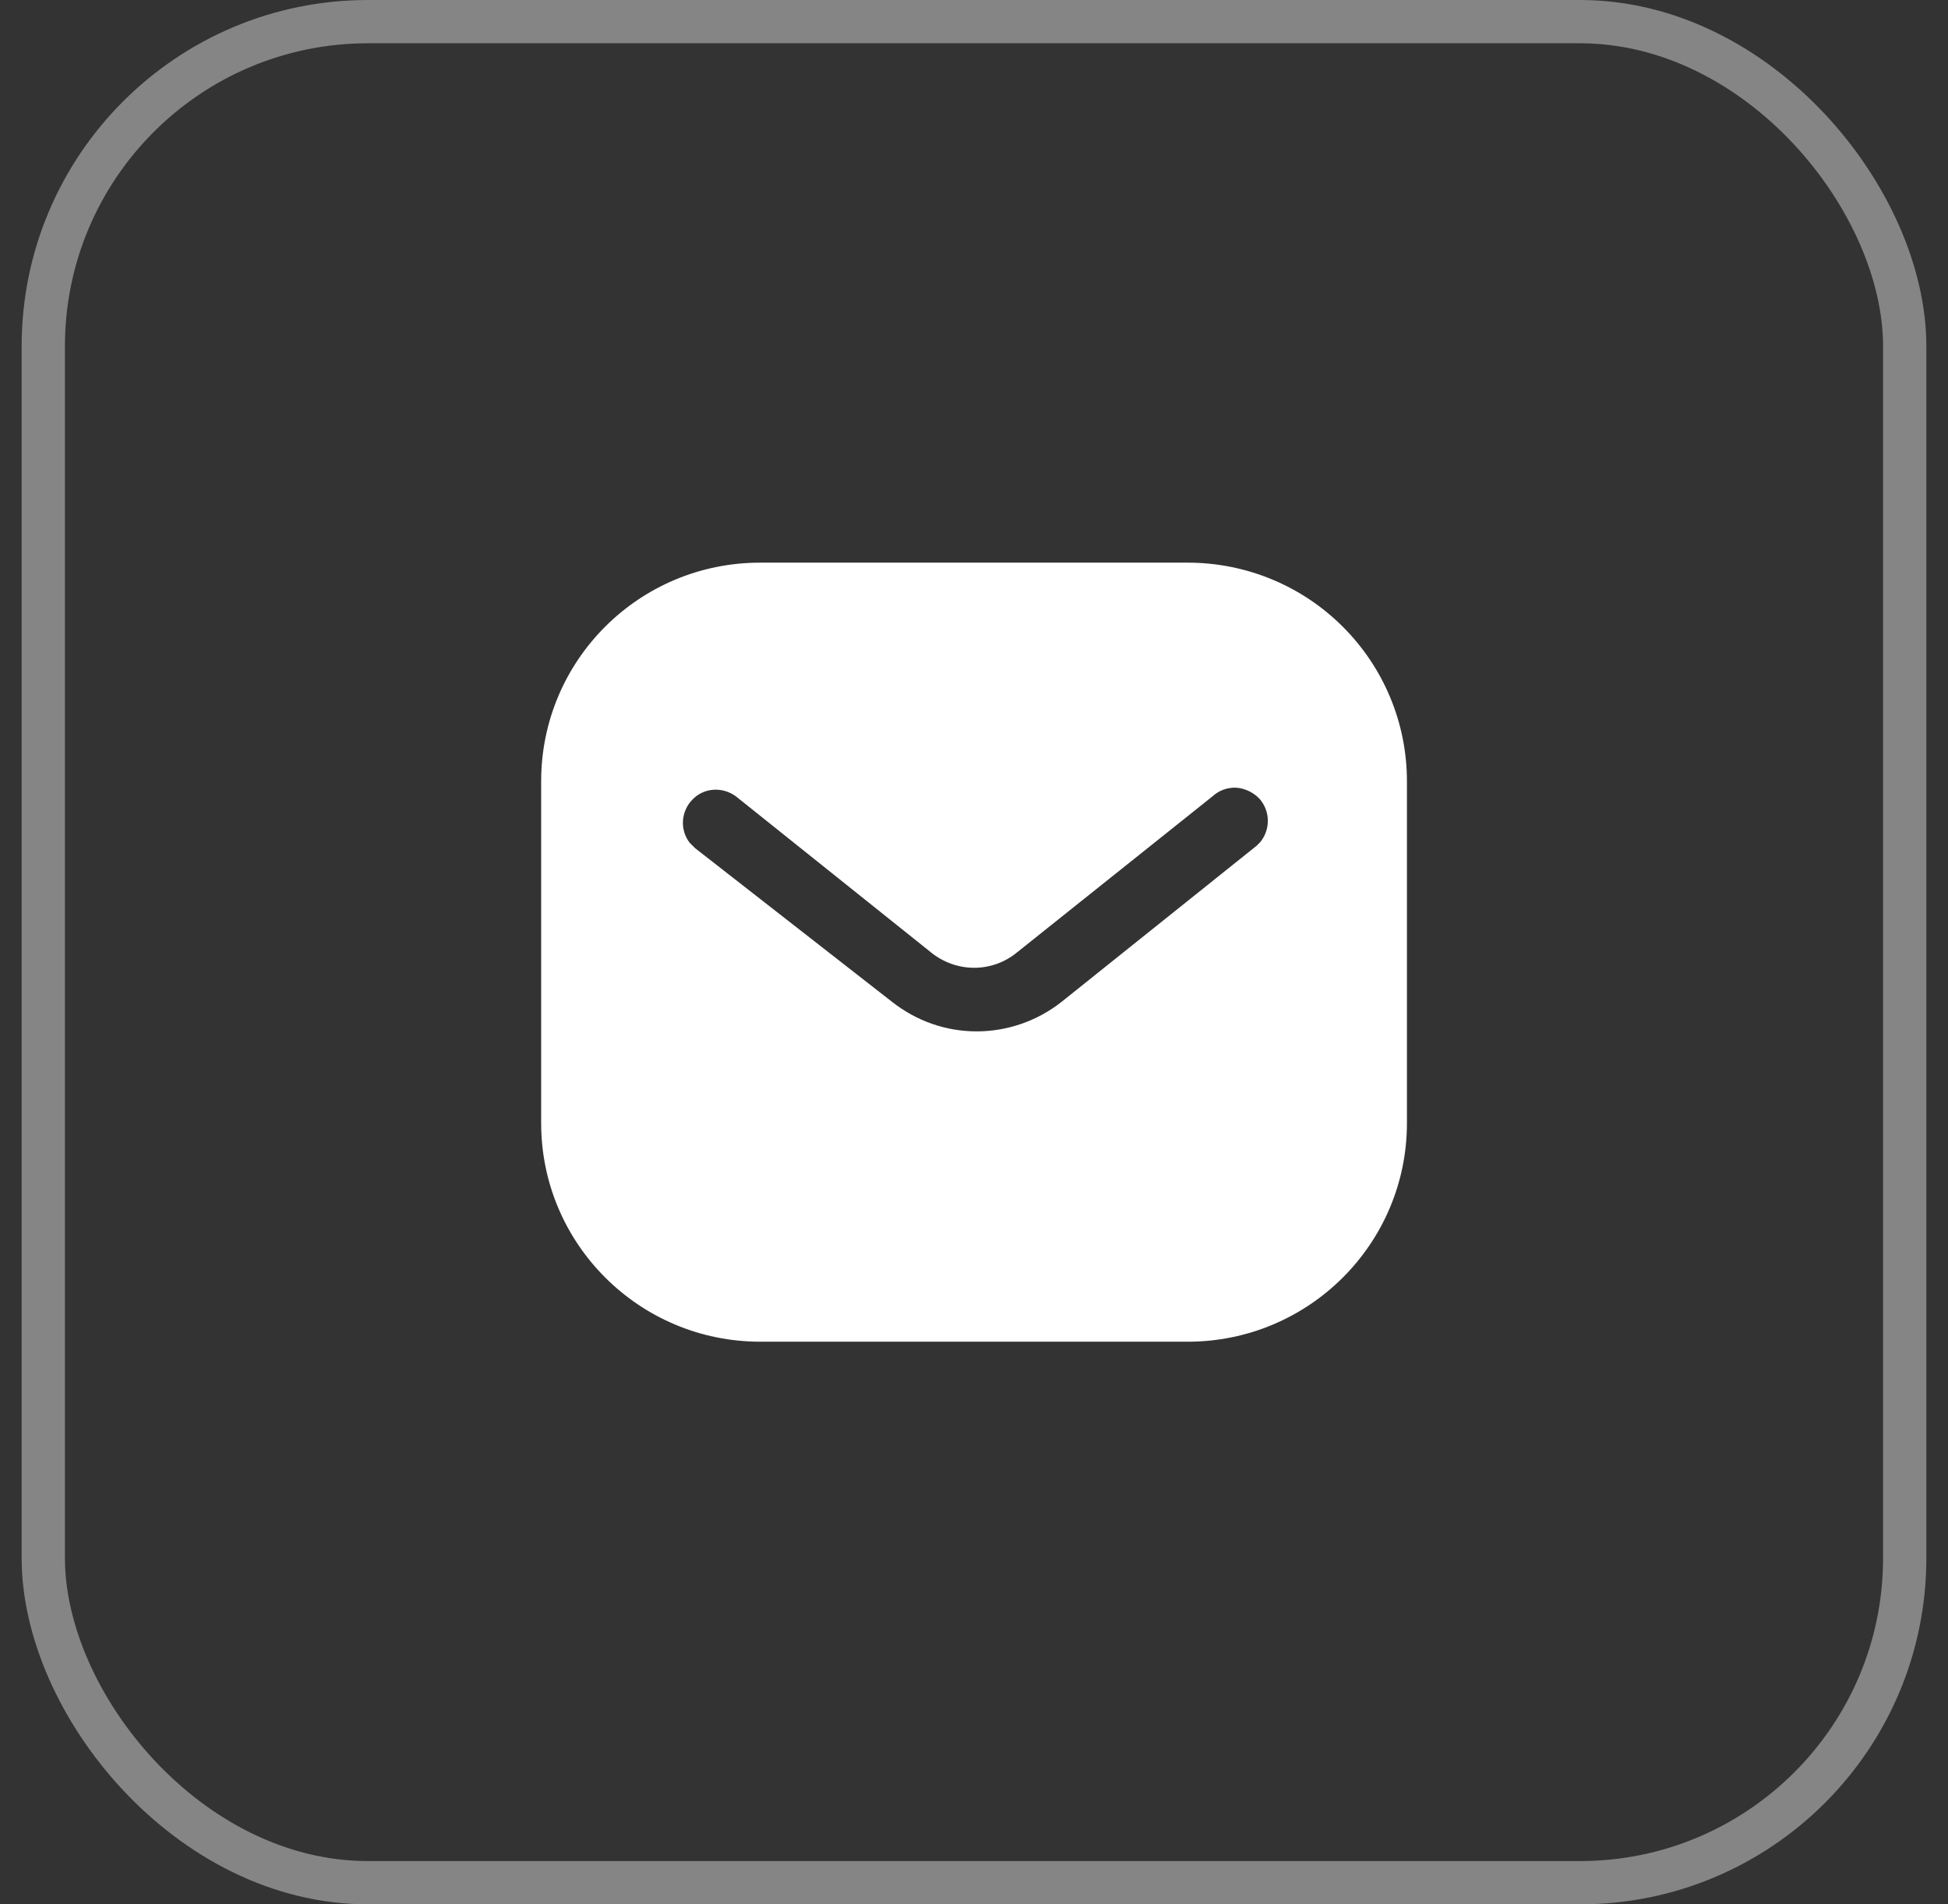 <svg width="45" height="44" viewBox="0 0 45 44" fill="none" xmlns="http://www.w3.org/2000/svg">
<rect x="0" y="0" width="45" height="44" fill="#333333" stroke="none"/>
<rect x="1" y="0.5" width="43" height="43" rx="7.5" stroke="white" stroke-opacity="0.4"/>
<path fill-rule="evenodd" clip-rule="evenodd" d="M27.439 13C28.78 13 30.07 13.53 31.02 14.481C31.97 15.43 32.501 16.71 32.501 18.05V25.95C32.501 28.74 30.23 31 27.439 31H17.561C14.77 31 12.501 28.74 12.501 25.95V18.05C12.501 15.26 14.759 13 17.561 13H27.439ZM29.03 19.54L29.11 19.46C29.349 19.17 29.349 18.75 29.099 18.46C28.96 18.311 28.77 18.22 28.57 18.2C28.36 18.189 28.16 18.26 28.009 18.4L23.5 22C22.921 22.481 22.09 22.481 21.5 22L17 18.4C16.689 18.17 16.259 18.2 16 18.47C15.73 18.74 15.7 19.17 15.93 19.47L16.061 19.6L20.61 23.15C21.171 23.59 21.849 23.83 22.561 23.83C23.27 23.83 23.96 23.59 24.52 23.15L29.03 19.54Z" fill="white"/>
</svg>
